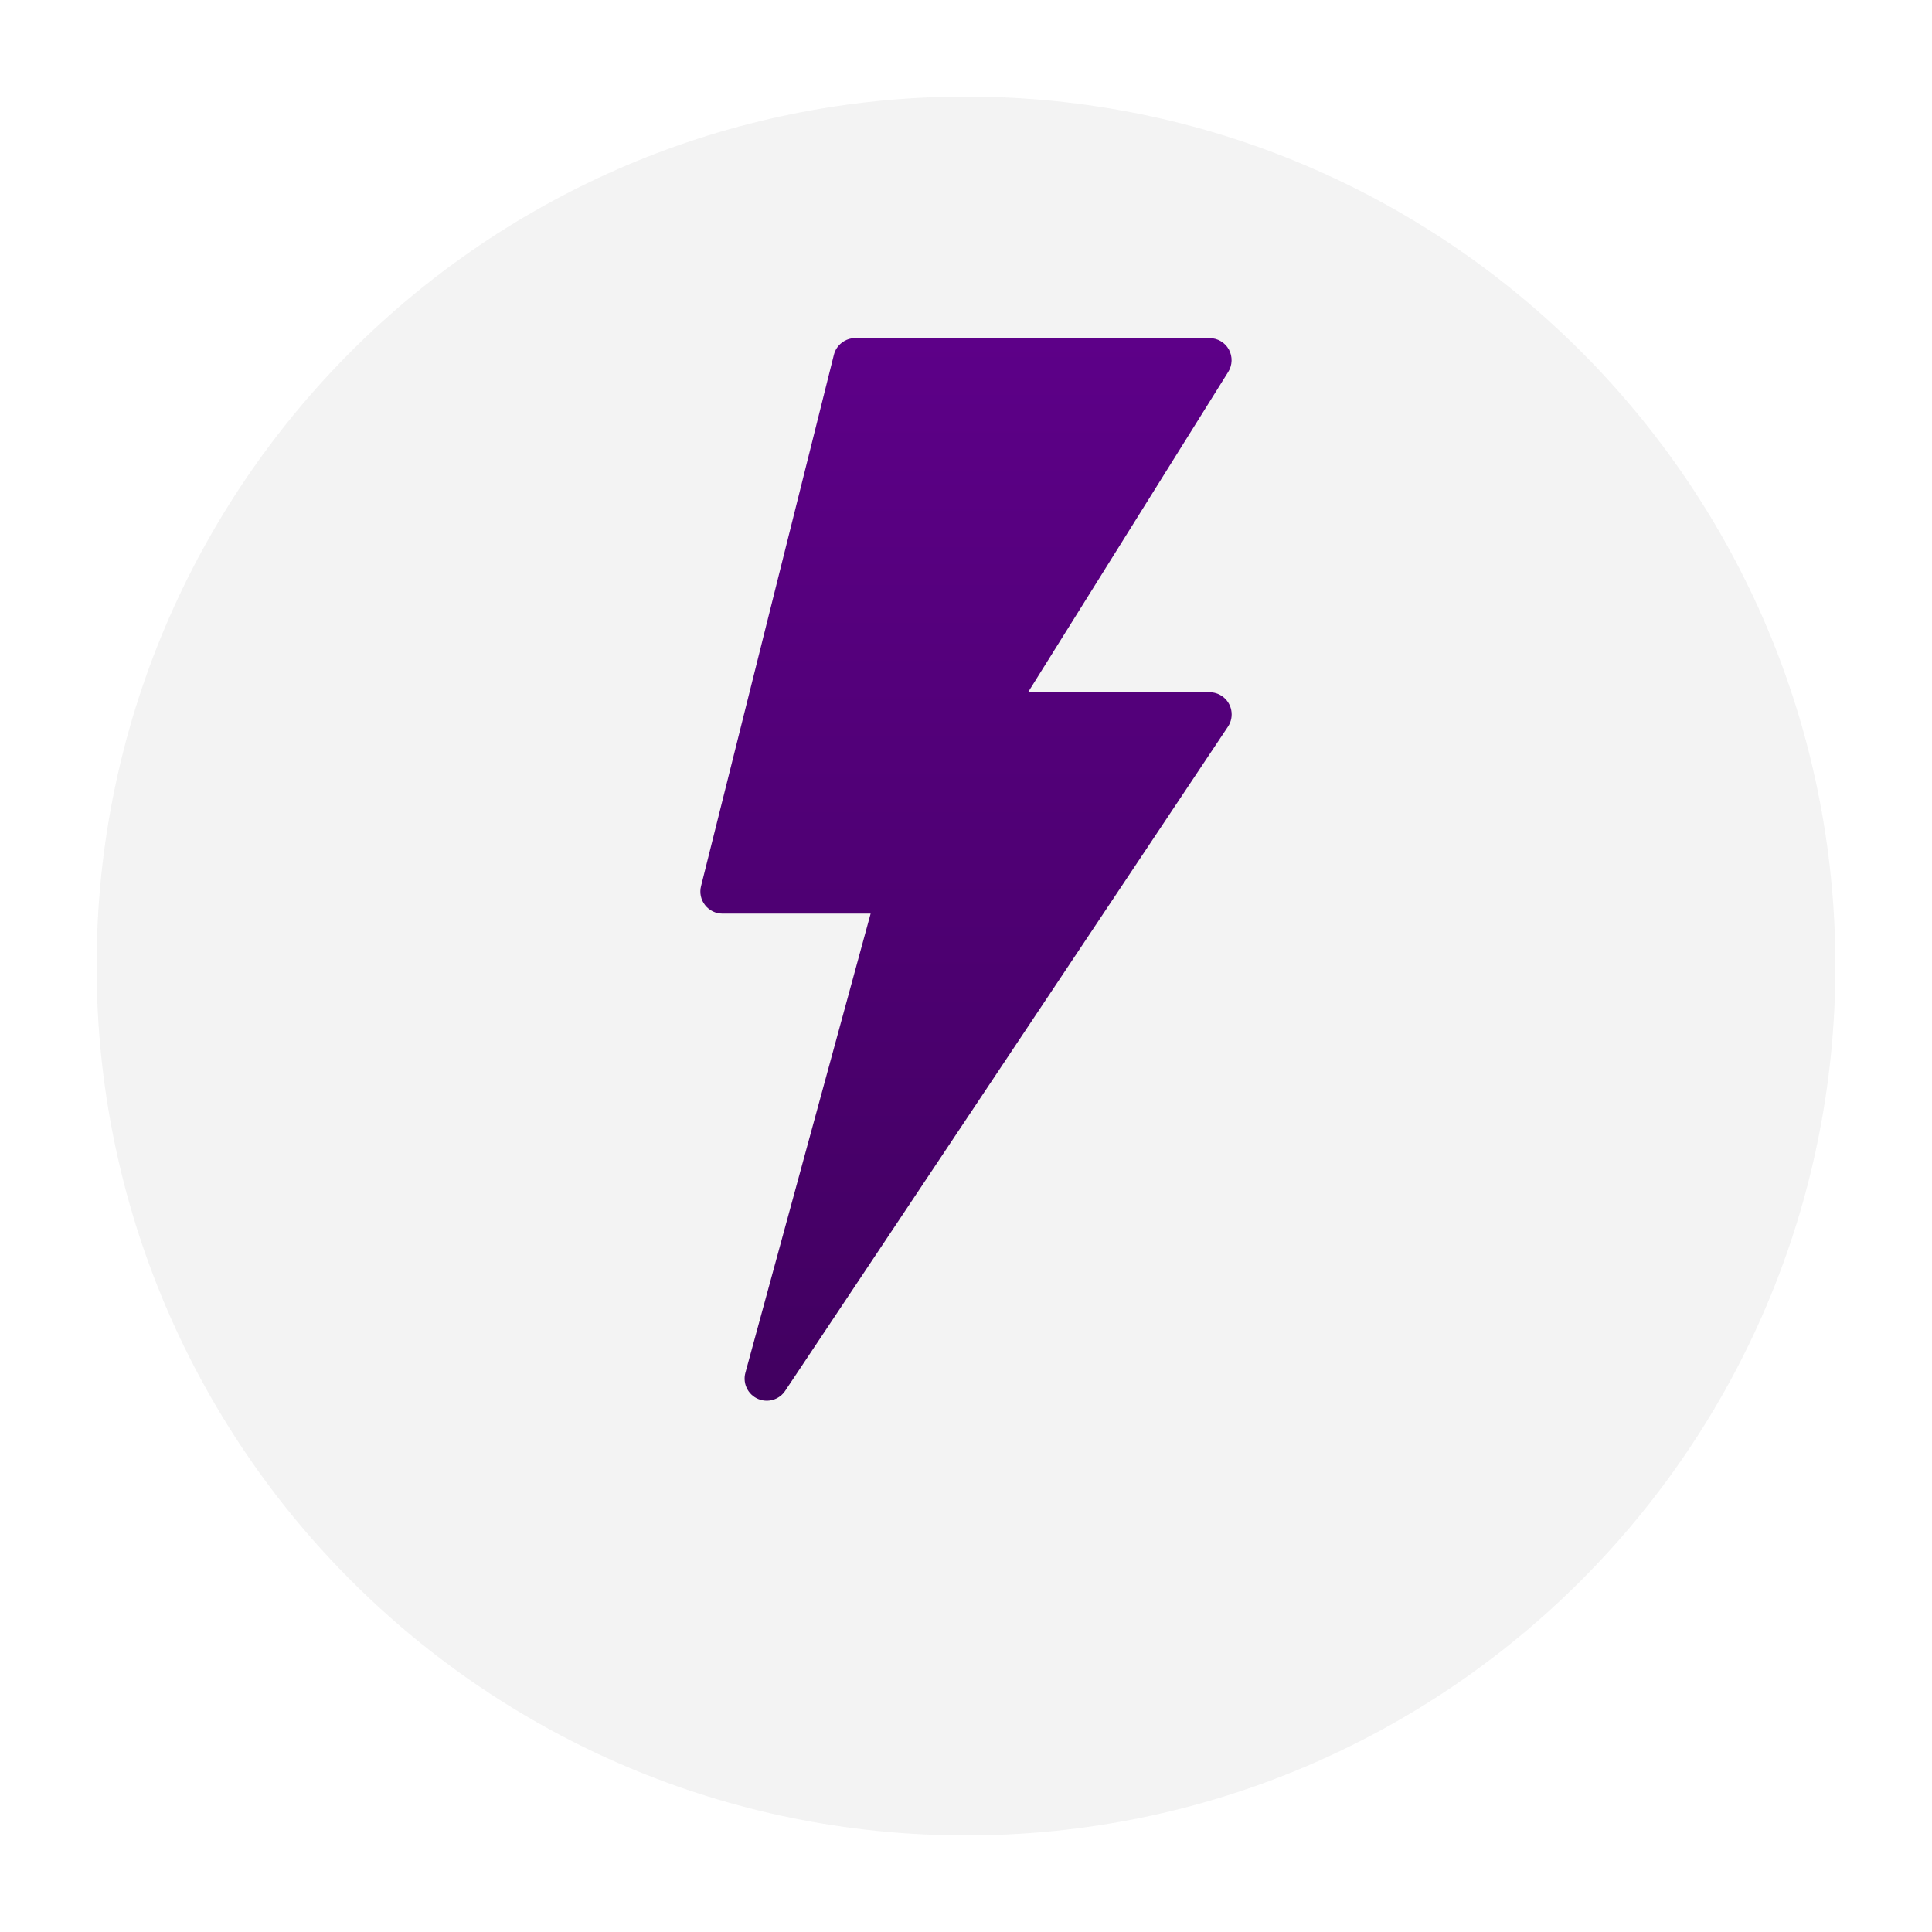 <svg width="80" height="80" viewBox="0 0 80 80" fill="none" xmlns="http://www.w3.org/2000/svg">
<g opacity="0.6" filter="url(#filter0_d_146_1396)">
<path d="M76 36C76 55.882 59.882 72 40 72C20.118 72 4 55.882 4 36C4 16.118 20.118 0 40 0C59.882 0 76 16.118 76 36Z" fill="#EBEBEB"/>
</g>
<g clip-path="url(#clip0_146_1396)">
<path d="M50.884 14.471C50.721 14.18 50.415 14 50.081 14H35.417C34.996 14 34.63 14.287 34.529 14.695L29.029 36.692C28.959 36.966 29.02 37.256 29.195 37.478C29.369 37.701 29.635 37.831 29.917 37.831H36.051L30.867 56.837C30.73 57.324 31.015 57.83 31.503 57.966C31.886 58.073 32.295 57.921 32.514 57.589L50.846 30.091C51.127 29.671 51.014 29.101 50.594 28.82C50.442 28.718 50.264 28.664 50.081 28.665H42.57L50.857 15.402C51.034 15.12 51.044 14.763 50.884 14.471Z" fill="url(#paint0_linear_146_1396)"/>
</g>
<defs>
<filter id="filter0_d_146_1396" x="0" y="0" width="80" height="80" filterUnits="userSpaceOnUse" color-interpolation-filters="sRGB">
<feFlood flood-opacity="0" result="BackgroundImageFix"/>
<feColorMatrix in="SourceAlpha" type="matrix" values="0 0 0 0 0 0 0 0 0 0 0 0 0 0 0 0 0 0 127 0" result="hardAlpha"/>
<feOffset dy="4"/>
<feGaussianBlur stdDeviation="2"/>
<feComposite in2="hardAlpha" operator="out"/>
<feColorMatrix type="matrix" values="0 0 0 0 0 0 0 0 0 0 0 0 0 0 0 0 0 0 0.25 0"/>
<feBlend mode="normal" in2="BackgroundImageFix" result="effect1_dropShadow_146_1396"/>
<feBlend mode="normal" in="SourceGraphic" in2="effect1_dropShadow_146_1396" result="shape"/>
</filter>
<linearGradient id="paint0_linear_146_1396" x1="40.001" y1="14" x2="40.001" y2="58" gradientUnits="userSpaceOnUse">
<stop stop-color="#5D0088"/>
<stop offset="1" stop-color="#410060"/>
</linearGradient>
<clipPath id="clip0_146_1396">
<rect width="22" height="44" fill="white" transform="translate(29 14)"/>
</clipPath>
</defs>
</svg>
